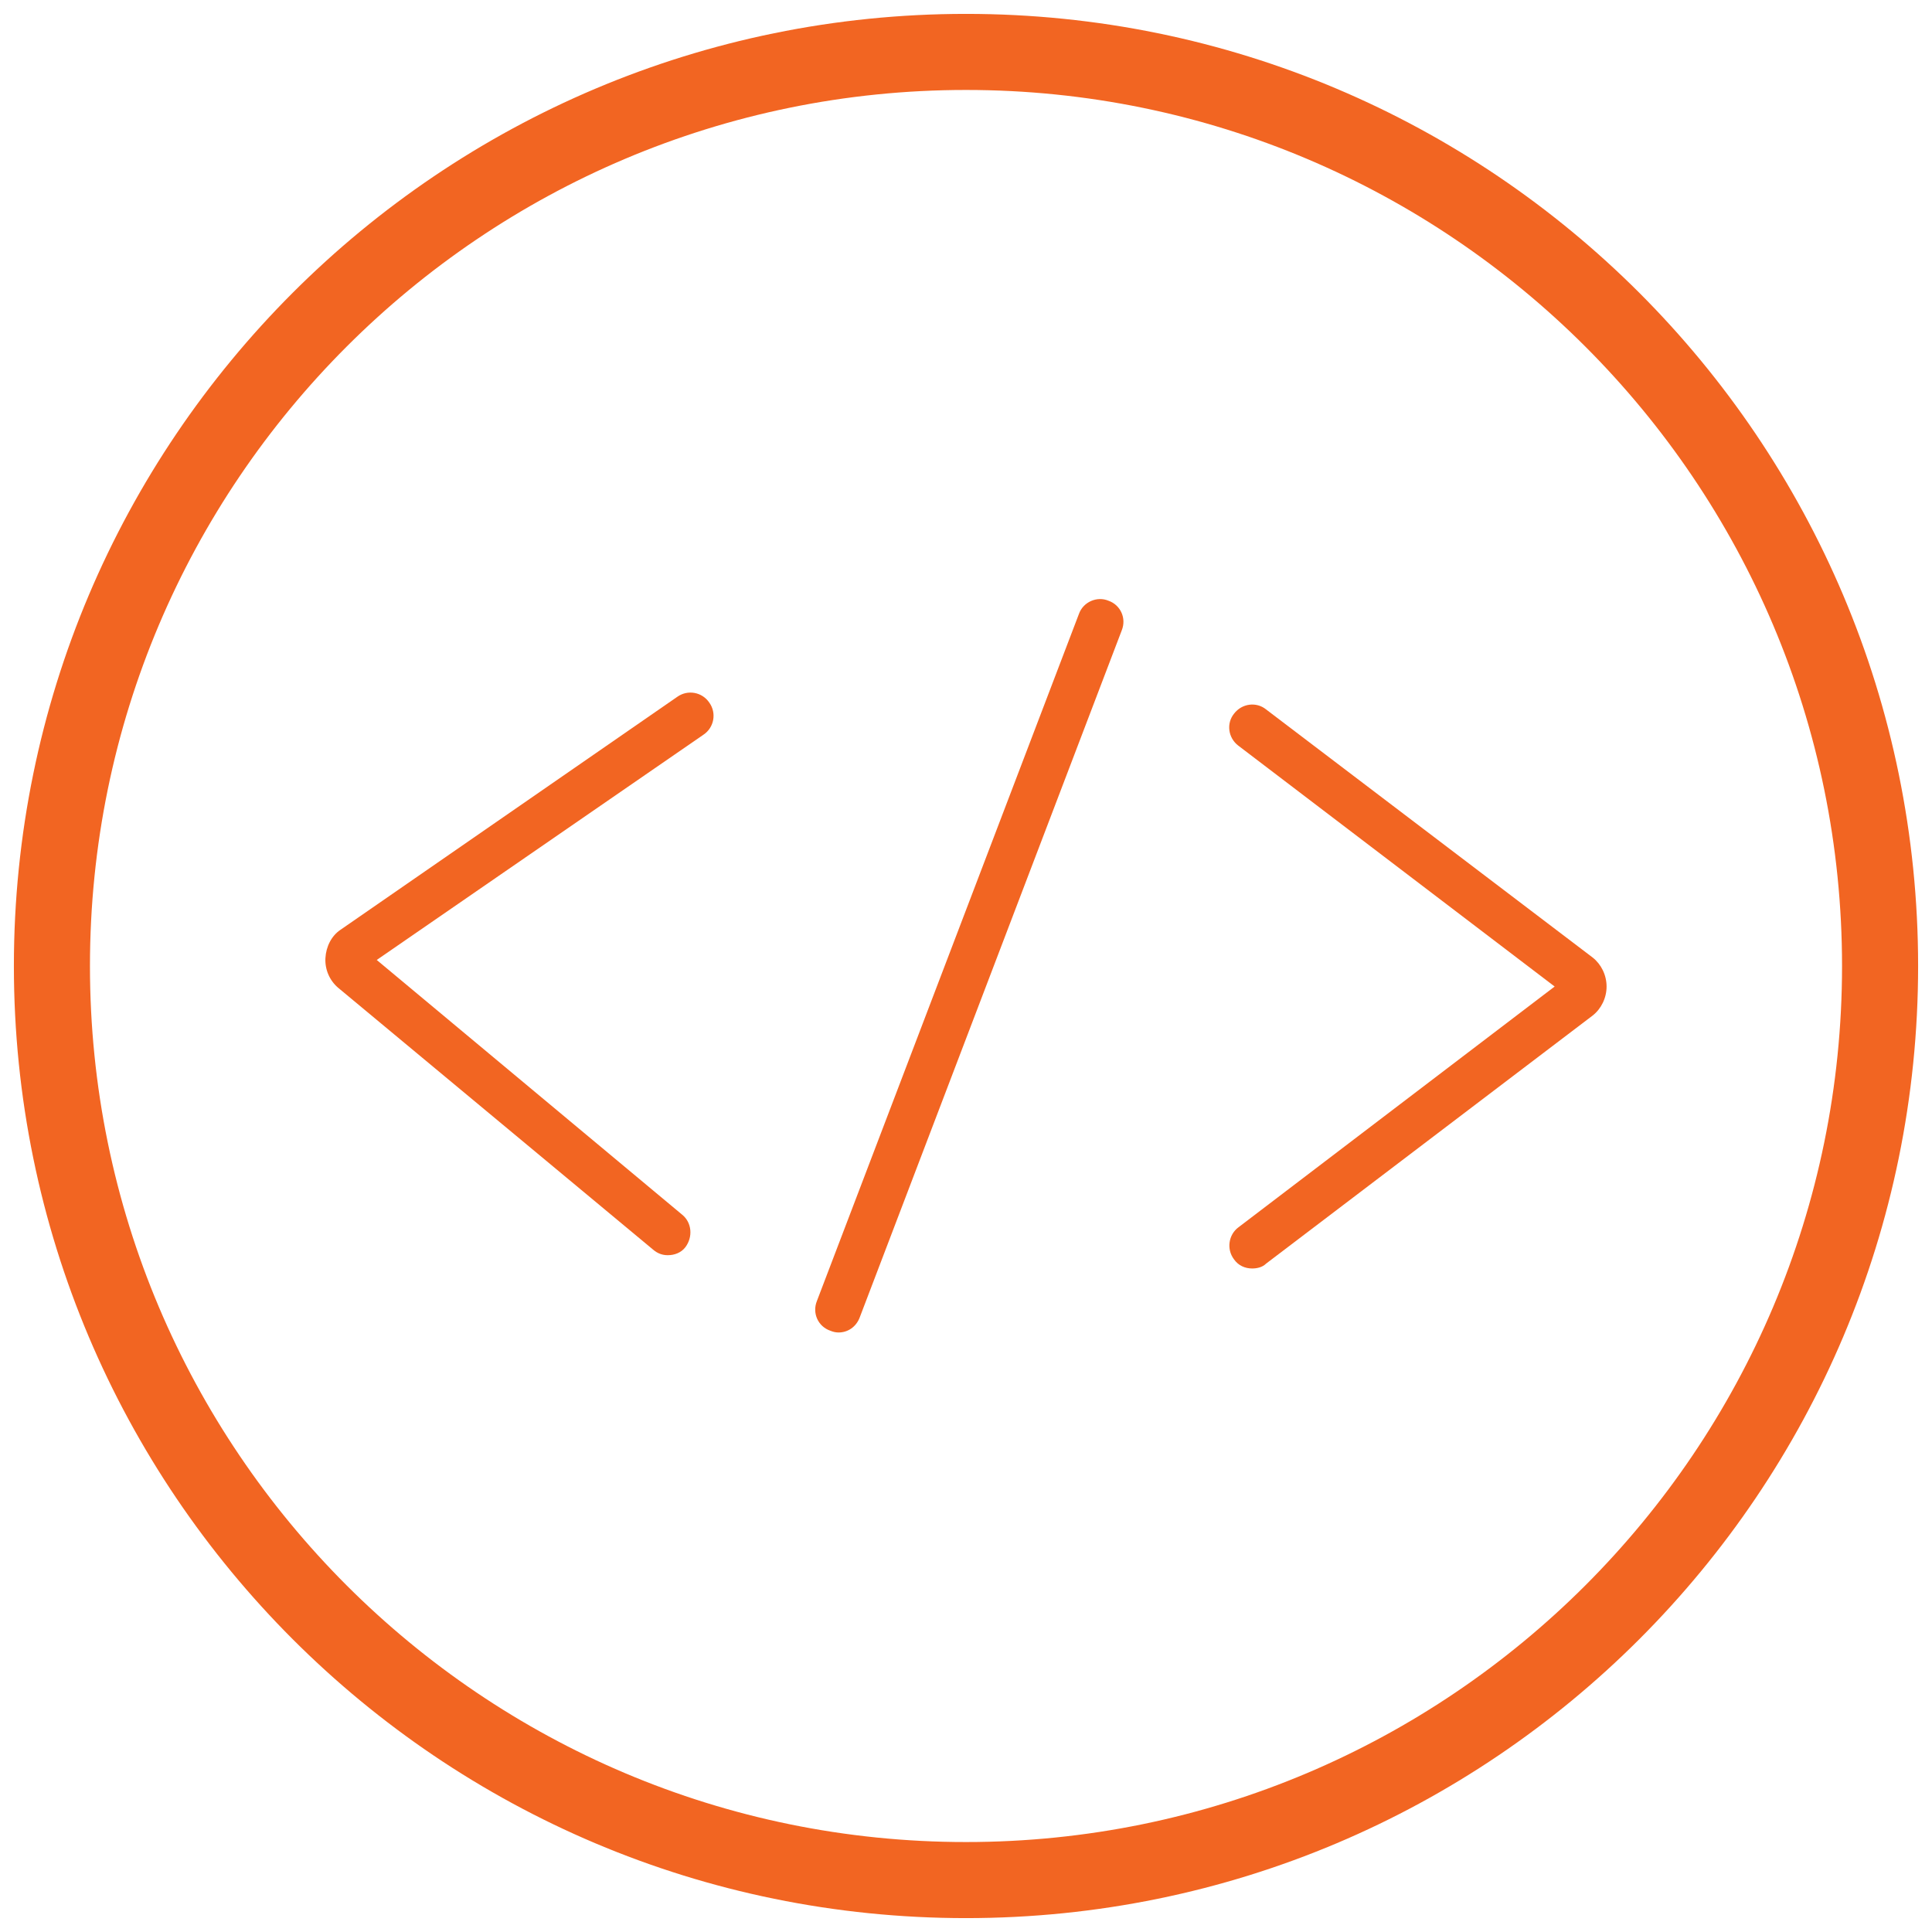 <?xml version="1.0" encoding="utf-8"?>
<!-- Generator: Adobe Illustrator 23.0.6, SVG Export Plug-In . SVG Version: 6.00 Build 0)  -->
<svg version="1.1" id="Capa_1" xmlns="http://www.w3.org/2000/svg" xmlns:xlink="http://www.w3.org/1999/xlink" x="0px" y="0px"
	 viewBox="0 0 320 320" style="enable-background:new 0 0 320 320;" xml:space="preserve">
<style type="text/css">
	.st0{fill:#E16D38;}
	.st1{fill:#F26522;}
</style>
<g>
	<g>
		<path class="st1" d="M207.4,210.1c-1.2,0-2.3-0.5-3-1.5c-1.3-1.7-0.9-4.1,0.7-5.3l52.4-39.9l-52.4-39.9c-1.7-1.3-2-3.7-0.7-5.3
			c1.3-1.7,3.7-2,5.3-0.7l54.1,41.1c1.4,1.1,2.3,2.9,2.3,4.8s-0.9,3.7-2.3,4.8l-54.1,41.1C209.1,209.9,208.2,210.1,207.4,210.1z
			 M259.2,164.6L259.2,164.6L259.2,164.6z"/>
		<path class="st1" d="M110.6,207.9c-0.9,0-1.7-0.3-2.4-0.9L56,163.6c-1.4-1.2-2.2-3-2.1-4.9c0.1-1.9,1-3.7,2.5-4.7l55.8-38.6
			c1.7-1.2,4.1-0.8,5.3,1c1.2,1.7,0.8,4.1-1,5.3L62.4,159l50.6,42.2c1.6,1.3,1.8,3.7,0.5,5.4C112.8,207.5,111.7,207.9,110.6,207.9z
			 M60.7,160.2L60.7,160.2L60.7,160.2z"/>
		<path class="st1" d="M138.9,220.7c-0.5,0-0.9-0.1-1.4-0.3c-2-0.7-3-2.9-2.2-4.9l43.4-113.8c0.7-2,3-3,4.9-2.2c2,0.7,3,2.9,2.2,4.9
			l-43.4,113.8C141.8,219.8,140.4,220.7,138.9,220.7z"/>
	</g>
</g>
<path class="st1" d="M160,2.3C72.9,2.3,2.3,72.9,2.3,160S72.9,317.7,160,317.7S317.7,247.1,317.7,160S247.1,2.3,160,2.3z M160,305.1
	c-80.1,0-145.1-65-145.1-145.1c0-80.1,65-145.1,145.1-145.1c80.1,0,145.1,65,145.1,145.1C305.1,240.1,240.1,305.1,160,305.1z"/>
</svg>
